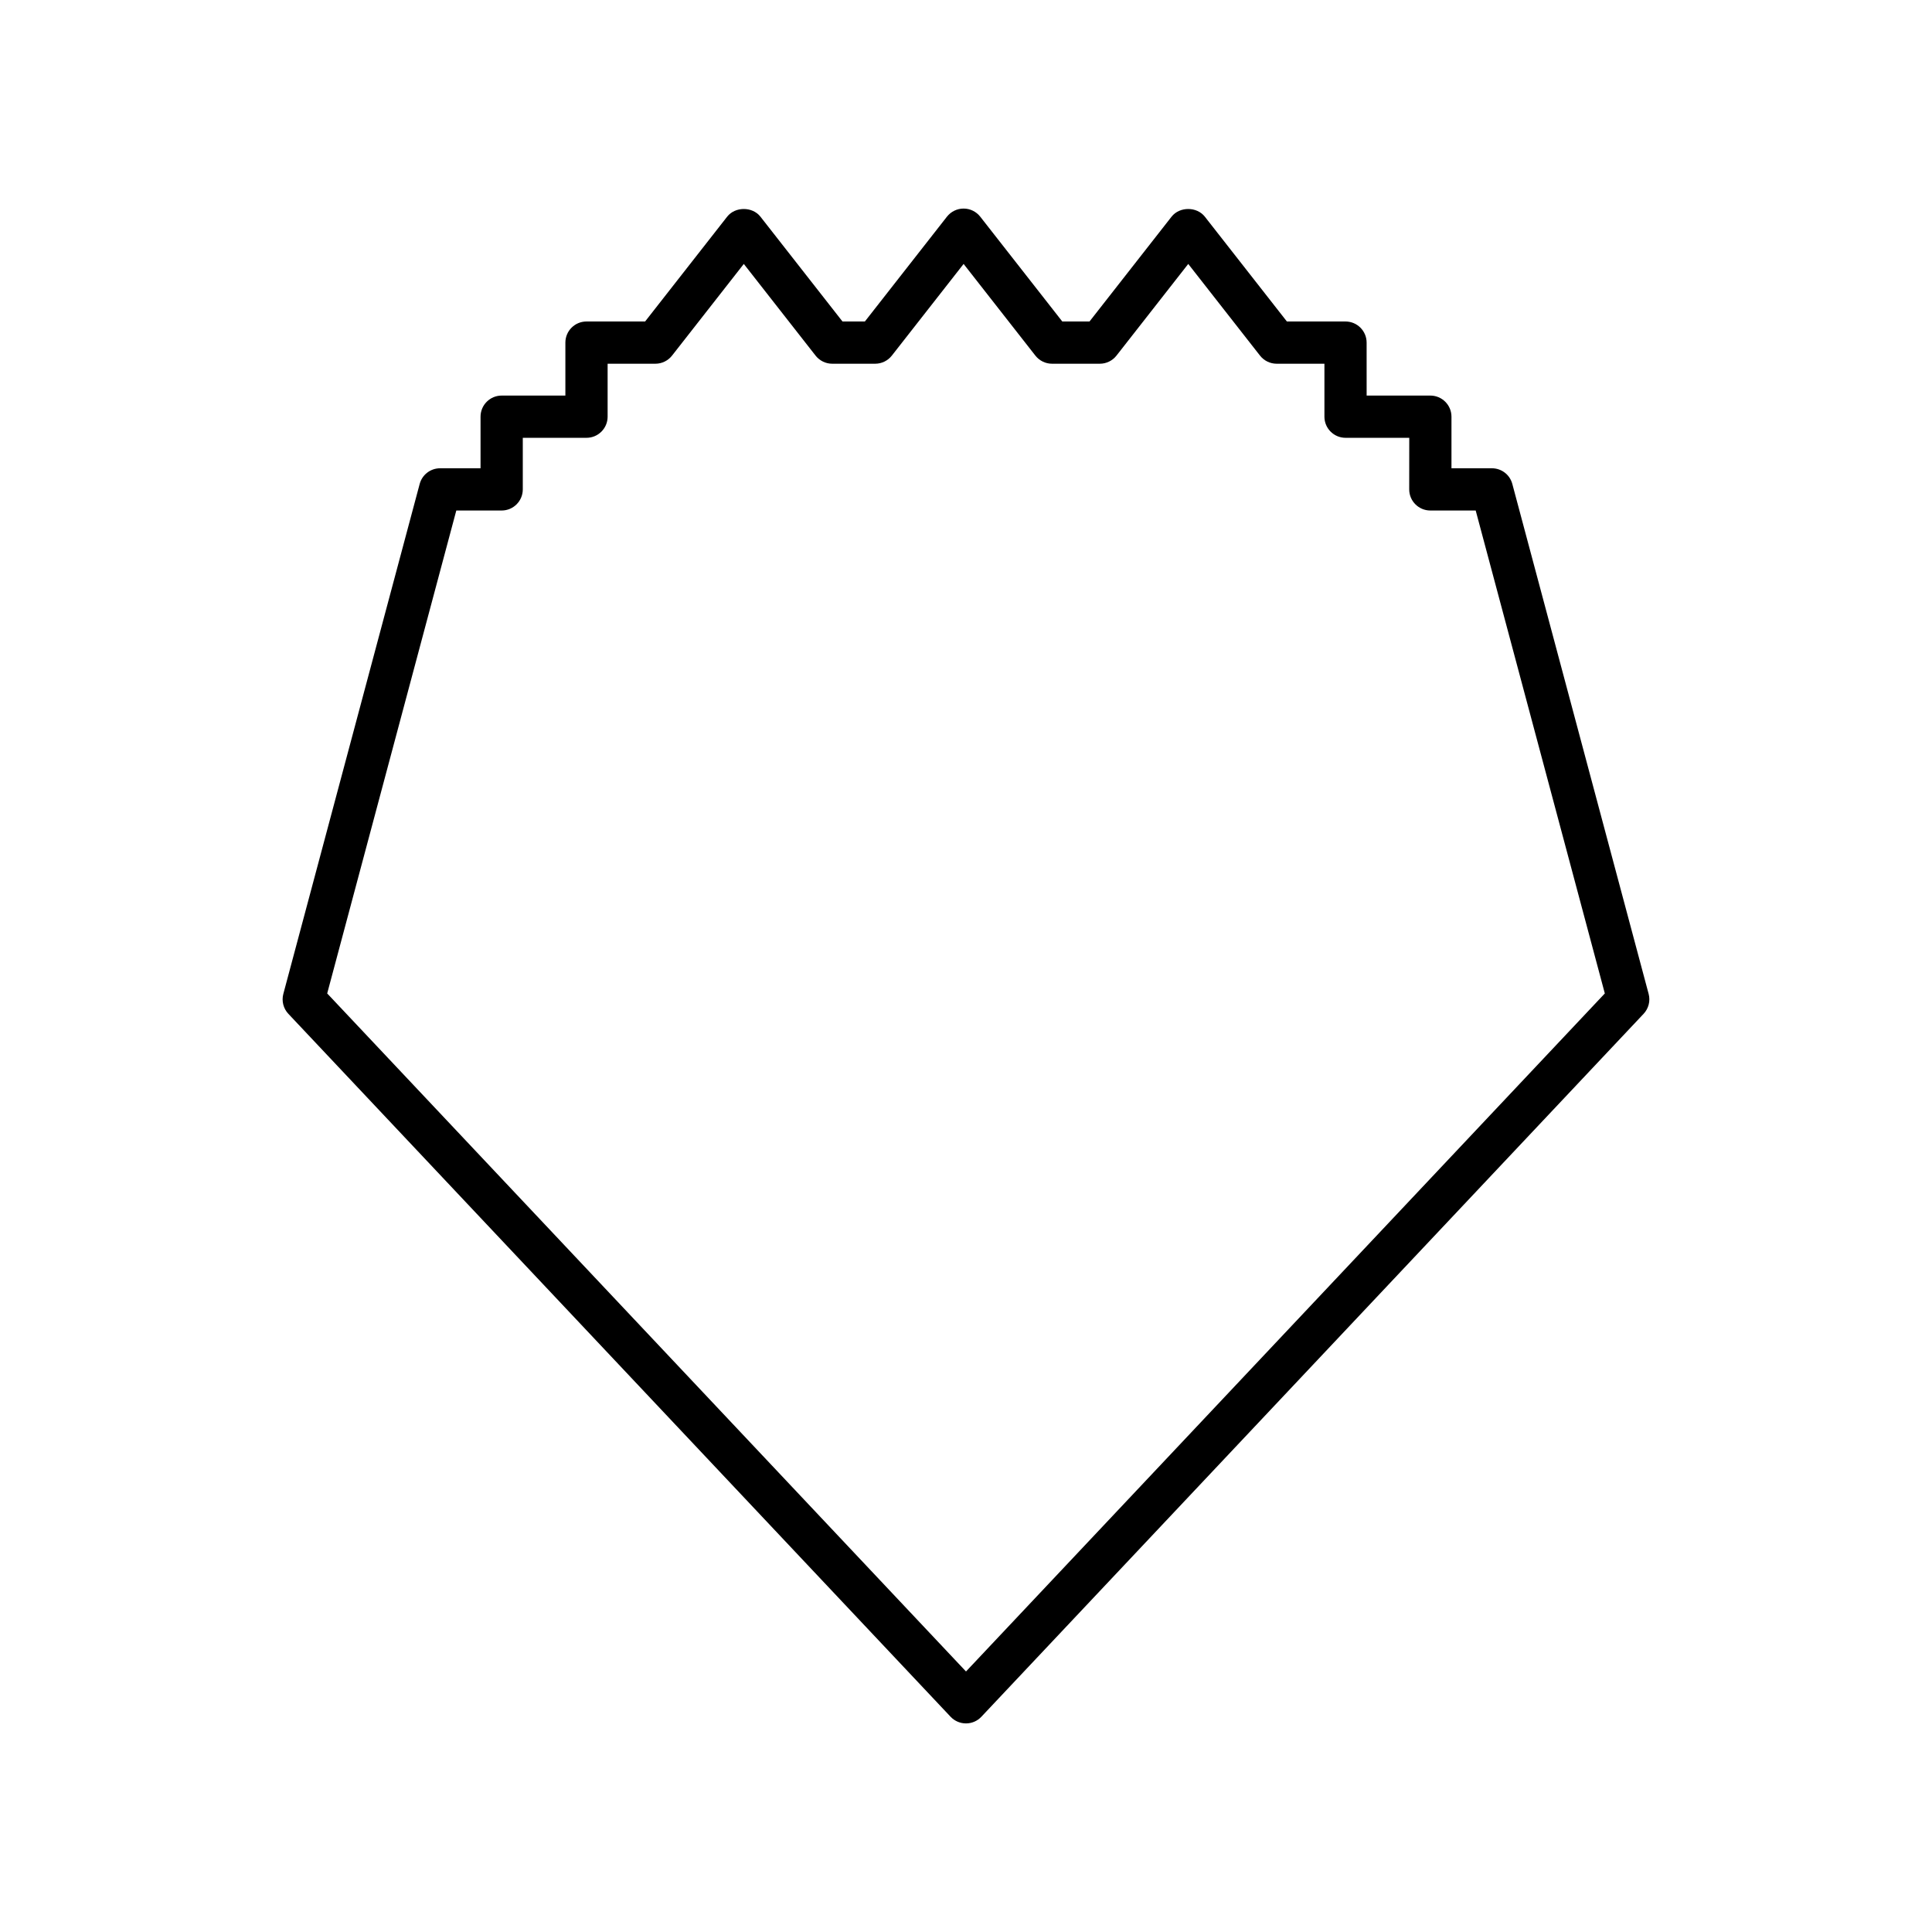 <?xml version="1.0" encoding="UTF-8"?>
<!-- Uploaded to: ICON Repo, www.svgrepo.com, Generator: ICON Repo Mixer Tools -->
<svg fill="#000000" width="800px" height="800px" version="1.1" viewBox="144 144 512 512" xmlns="http://www.w3.org/2000/svg">
 <path d="m544.78 272.25c-0.652-2.449-2.871-4.152-5.406-4.152h-10.719v-13.668c0-3.09-2.508-5.598-5.598-5.598h-16.883l-0.004-14.035c0-3.09-2.508-5.598-5.598-5.598h-15.531l-21.746-27.777c-2.125-2.711-6.691-2.711-8.816 0l-21.746 27.777h-7.215l-21.746-27.777c-1.062-1.355-2.688-2.148-4.41-2.148s-3.344 0.793-4.41 2.144l-21.75 27.781h-5.934l-21.746-27.777c-2.125-2.711-6.691-2.711-8.816 0l-21.746 27.777h-15.531c-3.09 0-5.598 2.508-5.598 5.598v14.035h-16.883c-3.09 0-5.598 2.508-5.598 5.598v13.668h-10.719c-2.535 0-4.754 1.703-5.41 4.152l-36.133 135.14c-0.5 1.871 0.004 3.875 1.332 5.285l175.5 186.29c1.059 1.121 2.535 1.758 4.078 1.758s3.019-0.637 4.074-1.762l175.5-186.29c1.328-1.41 1.836-3.41 1.332-5.285zm-144.78 314.71-169.29-179.69 34.215-127.98h12.02c3.09 0 5.598-2.508 5.598-5.598v-13.668h16.883c3.09 0 5.598-2.508 5.598-5.598v-14.035h12.66c1.723 0 3.344-0.793 4.41-2.148l19.02-24.297 19.02 24.297c1.062 1.355 2.688 2.148 4.41 2.148h11.391c1.723 0 3.344-0.793 4.41-2.148l19.02-24.297 19.02 24.297c1.062 1.355 2.688 2.148 4.41 2.148h12.672c1.723 0 3.344-0.793 4.41-2.148l19.02-24.297 19.02 24.297c1.062 1.355 2.688 2.148 4.41 2.148h12.66v14.035c0 3.09 2.508 5.598 5.598 5.598h16.883l-0.012 13.668c0 3.09 2.508 5.598 5.598 5.598h12.02l34.219 127.98z"/>
</svg>
